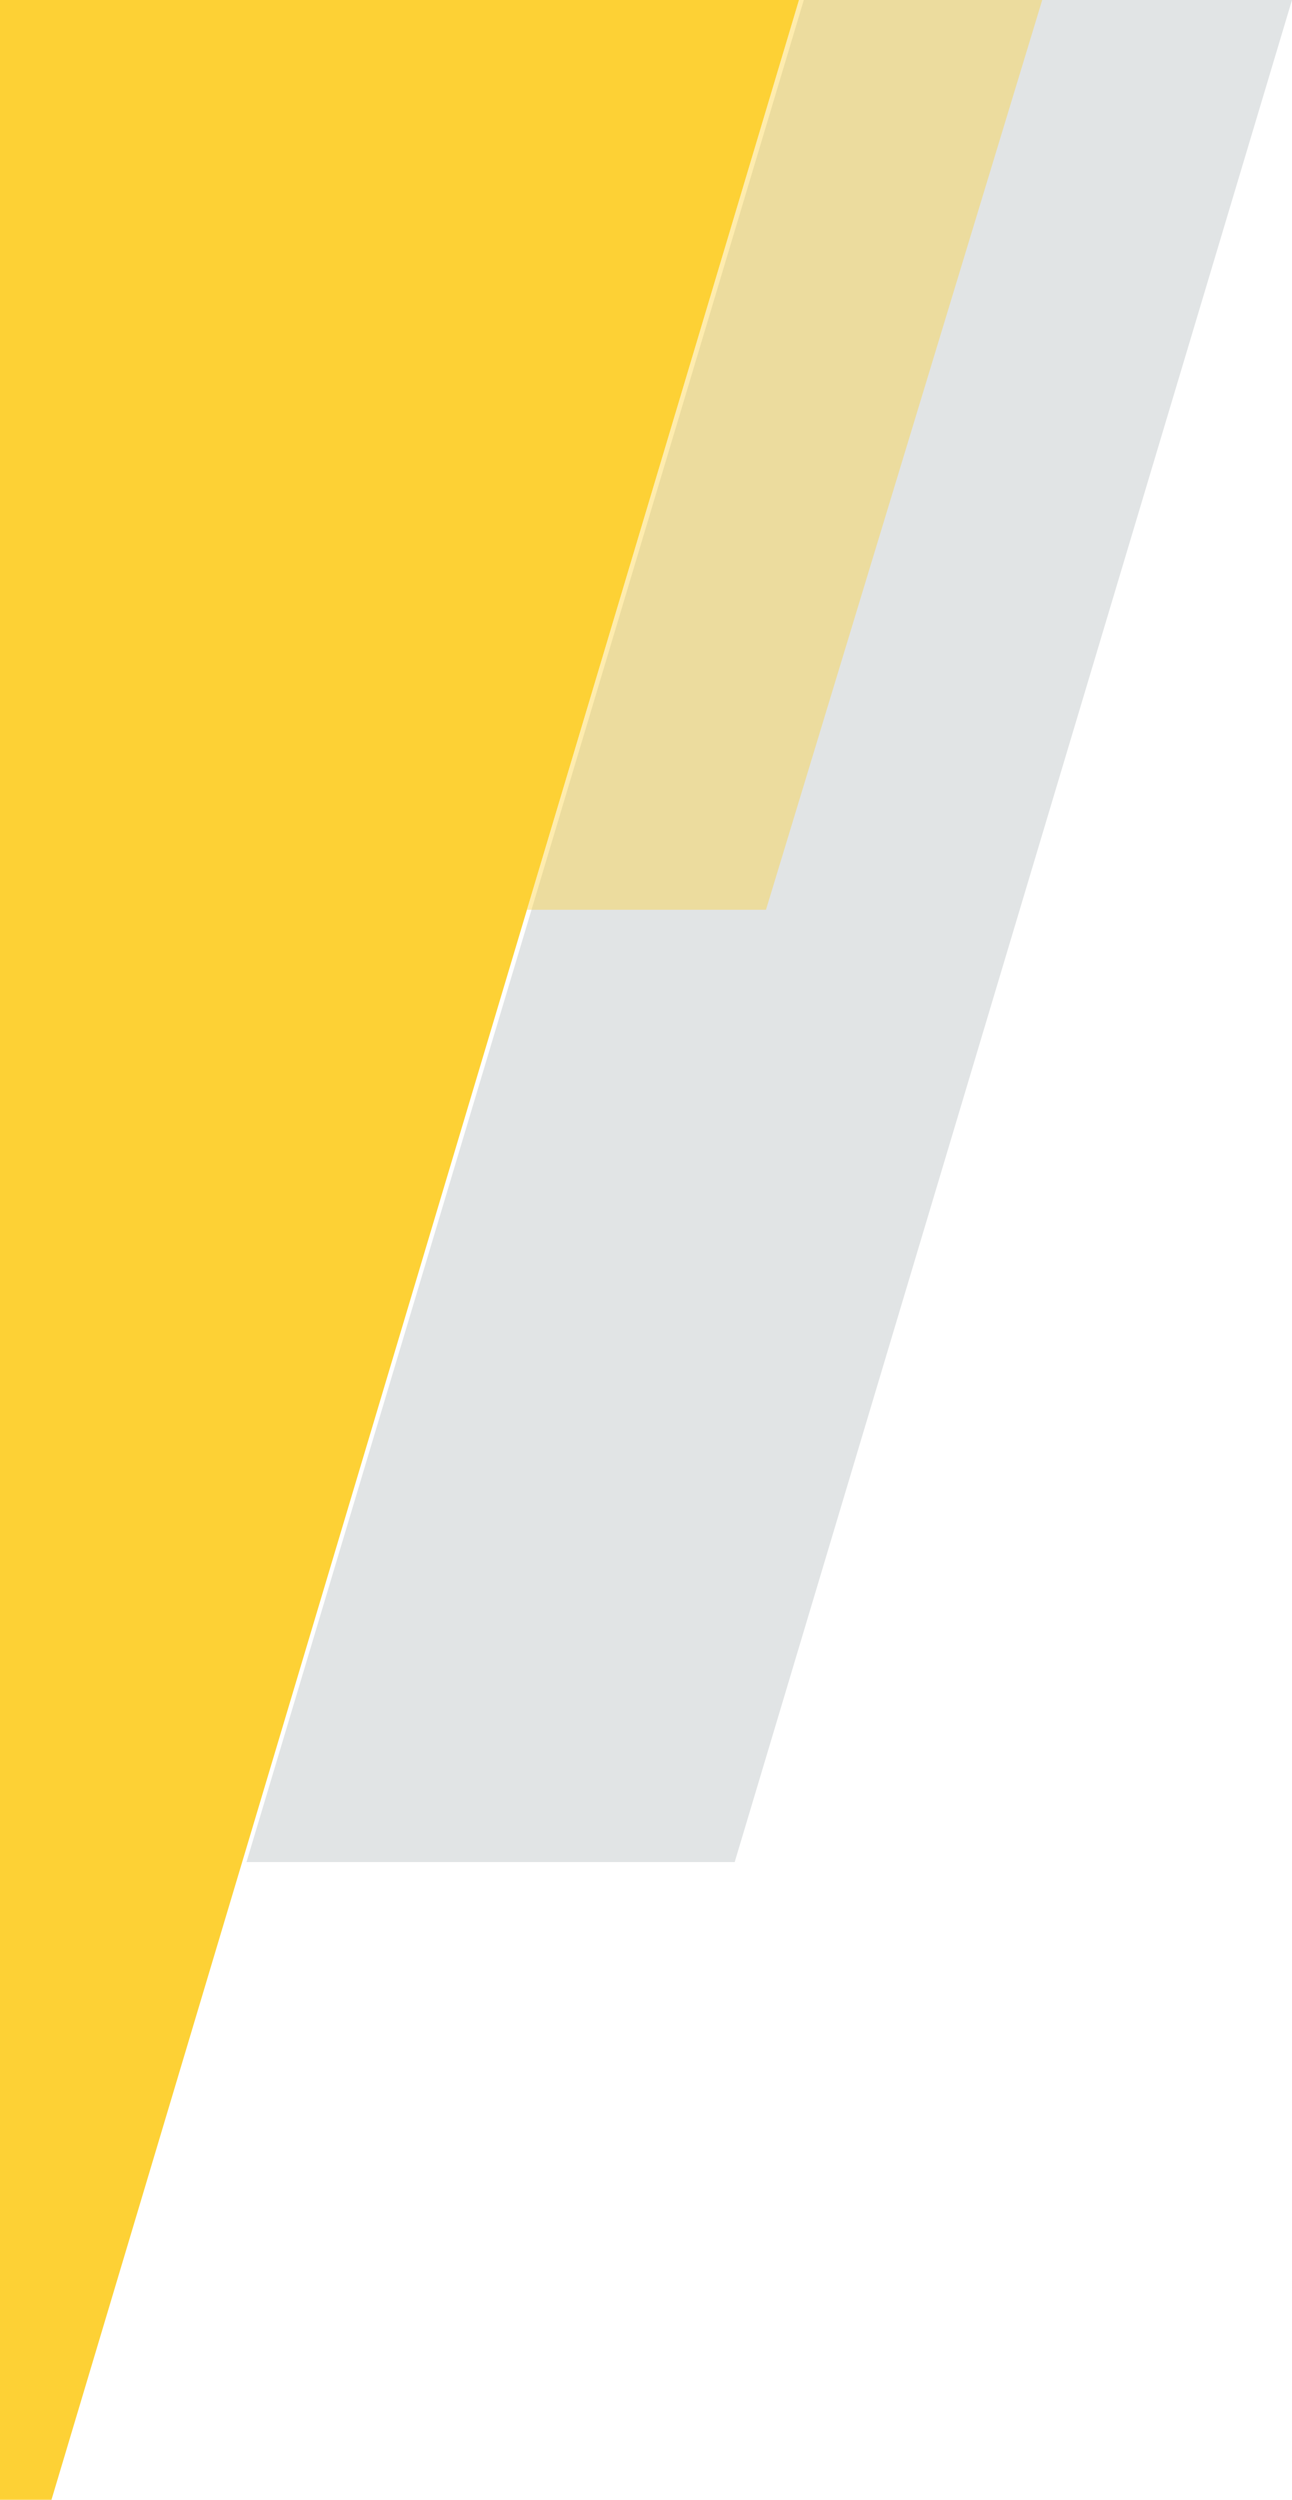 <svg xmlns="http://www.w3.org/2000/svg" fill="none" viewBox="0 0 152 294"><path fill="#FDD135" d="M0 0h94L6.057 294H0V0Z"/><path fill="#B4BBBF" d="M94.566 0H152L86.434 219H29L94.566 0Z" opacity=".4"/><path fill="#FDD135" d="M94 0h28.615l-32.5 107H62L94 0Z" opacity=".4"/></svg>